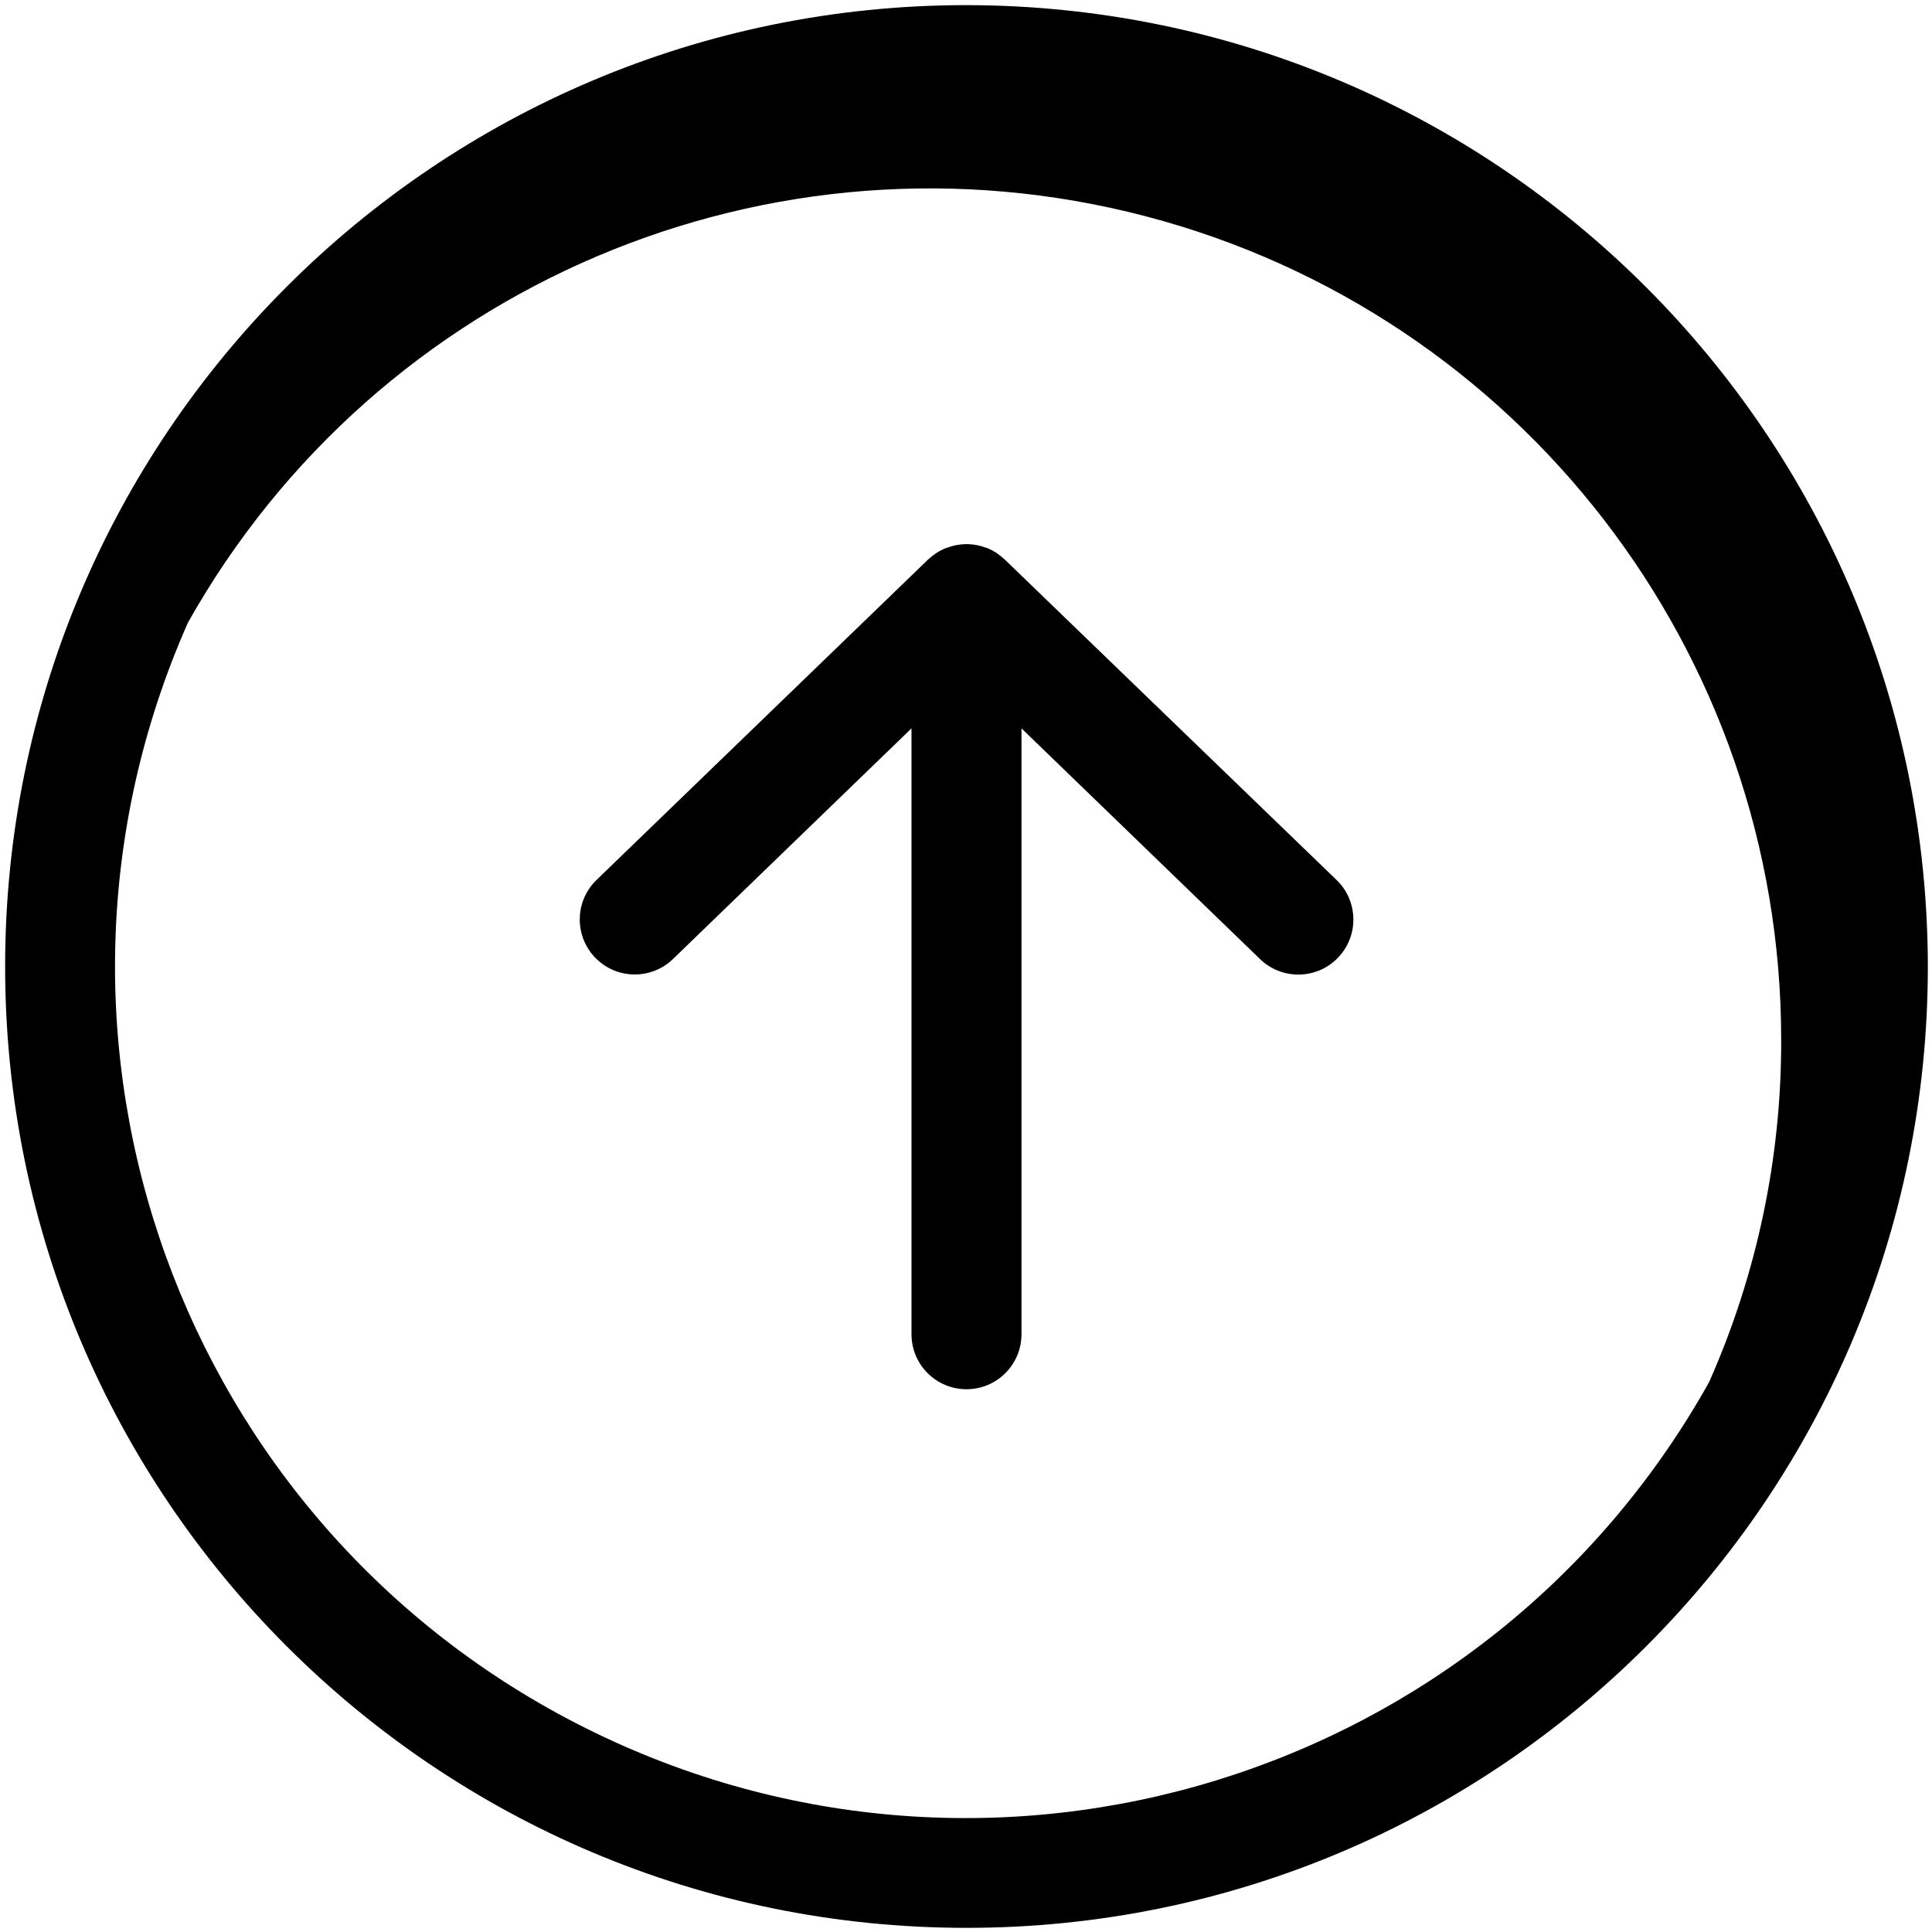 <?xml version="1.0" encoding="UTF-8"?>
<svg width="128px" height="128px" viewBox="0 0 128 128" version="1.1" xmlns="http://www.w3.org/2000/svg" xmlns:xlink="http://www.w3.org/1999/xlink">
    <title>Artboard</title>
    <g id="Artboard" stroke="none" stroke-width="1" fill="none" fill-rule="evenodd">
        <g id="update-3" fill="#000000" fill-rule="nonzero">
            <path d="M88.55,58.3 C89.999,59.698 90.04,62.005 88.642,63.454 C87.244,64.903 84.936,64.944 83.487,63.547 L67.676,48.257 L67.676,88.397 C67.676,90.409 66.045,92.04 64.032,92.04 C62.02,92.04 60.389,90.409 60.389,88.397 L60.389,48.257 L44.577,63.547 C43.129,64.936 40.83,64.893 39.435,63.45 C38.04,62.007 38.075,59.707 39.513,58.307 L61.501,37.057 C61.501,37.057 61.526,37.042 61.538,37.032 C61.872,36.719 62.263,36.472 62.689,36.304 C62.723,36.304 62.757,36.287 62.789,36.274 C63.155,36.139 63.54,36.064 63.93,36.051 L63.989,36.051 L64.032,36.051 L64.074,36.051 C64.098,36.051 64.12,36.051 64.144,36.051 C64.532,36.063 64.915,36.138 65.279,36.272 C65.31,36.284 65.344,36.289 65.376,36.301 C65.407,36.313 65.432,36.318 65.456,36.328 L65.456,36.328 C65.85,36.499 66.211,36.738 66.522,37.035 L66.554,37.057 L66.595,37.096 L66.595,37.096 L88.55,58.3 Z M127.725,64.032 C127.725,99.209 99.209,127.725 64.032,127.725 C28.856,127.725 0.34,99.209 0.34,64.032 C0.34,28.856 28.856,0.34 64.032,0.34 C99.193,0.379 127.686,28.872 127.725,64.032 L127.725,64.032 Z M113.23,91.572 C116.4,84.431 118.028,76.703 118.008,68.891 C118.012,43.244 100.71,20.824 75.899,14.327 C51.089,7.83 25.019,18.892 12.452,41.249 C0.267,68.793 11.88,101.049 38.826,114.504 C65.772,127.959 98.534,117.861 113.23,91.572 L113.23,91.572 Z" id="Shape"></path>
        </g>
    </g>
</svg>